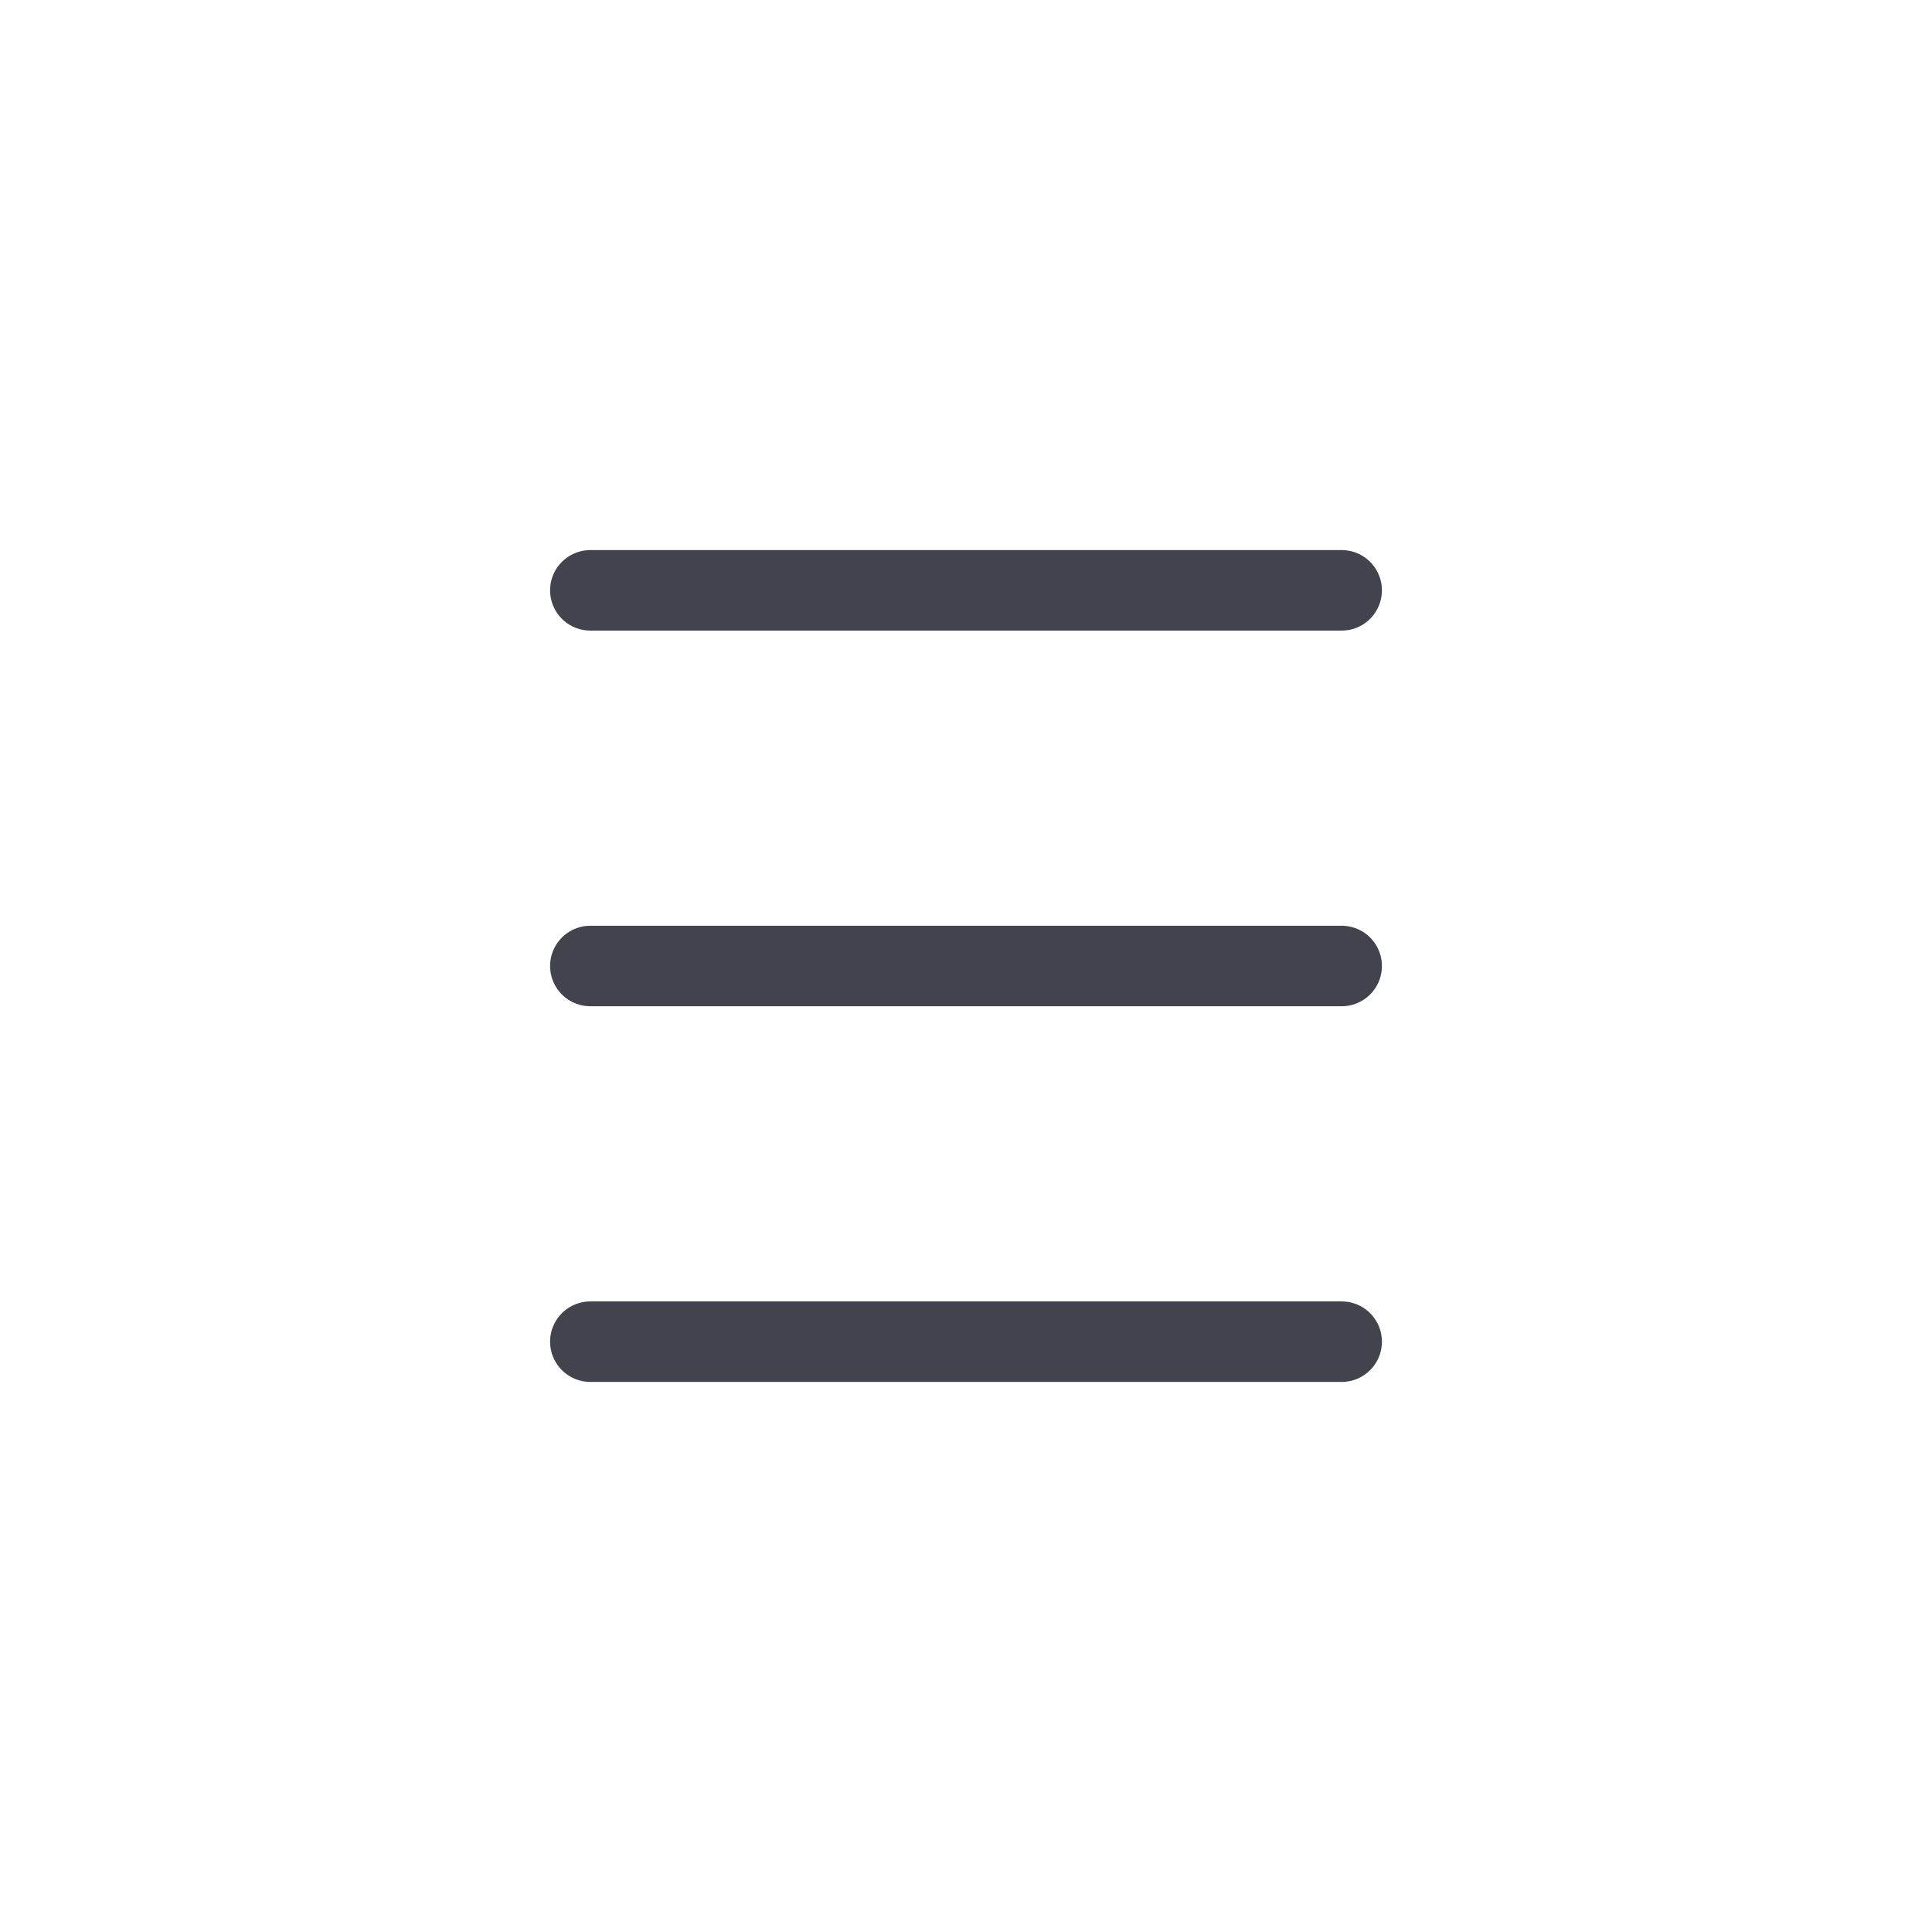 <?xml version="1.0" encoding="UTF-8"?> <svg xmlns="http://www.w3.org/2000/svg" width="36" height="36" viewBox="0 0 36 36" fill="none"><path d="M11 25H25M11 18H25M11 11H25" stroke="#42434D" stroke-width="1.5" stroke-linecap="round" stroke-linejoin="round"></path></svg> 